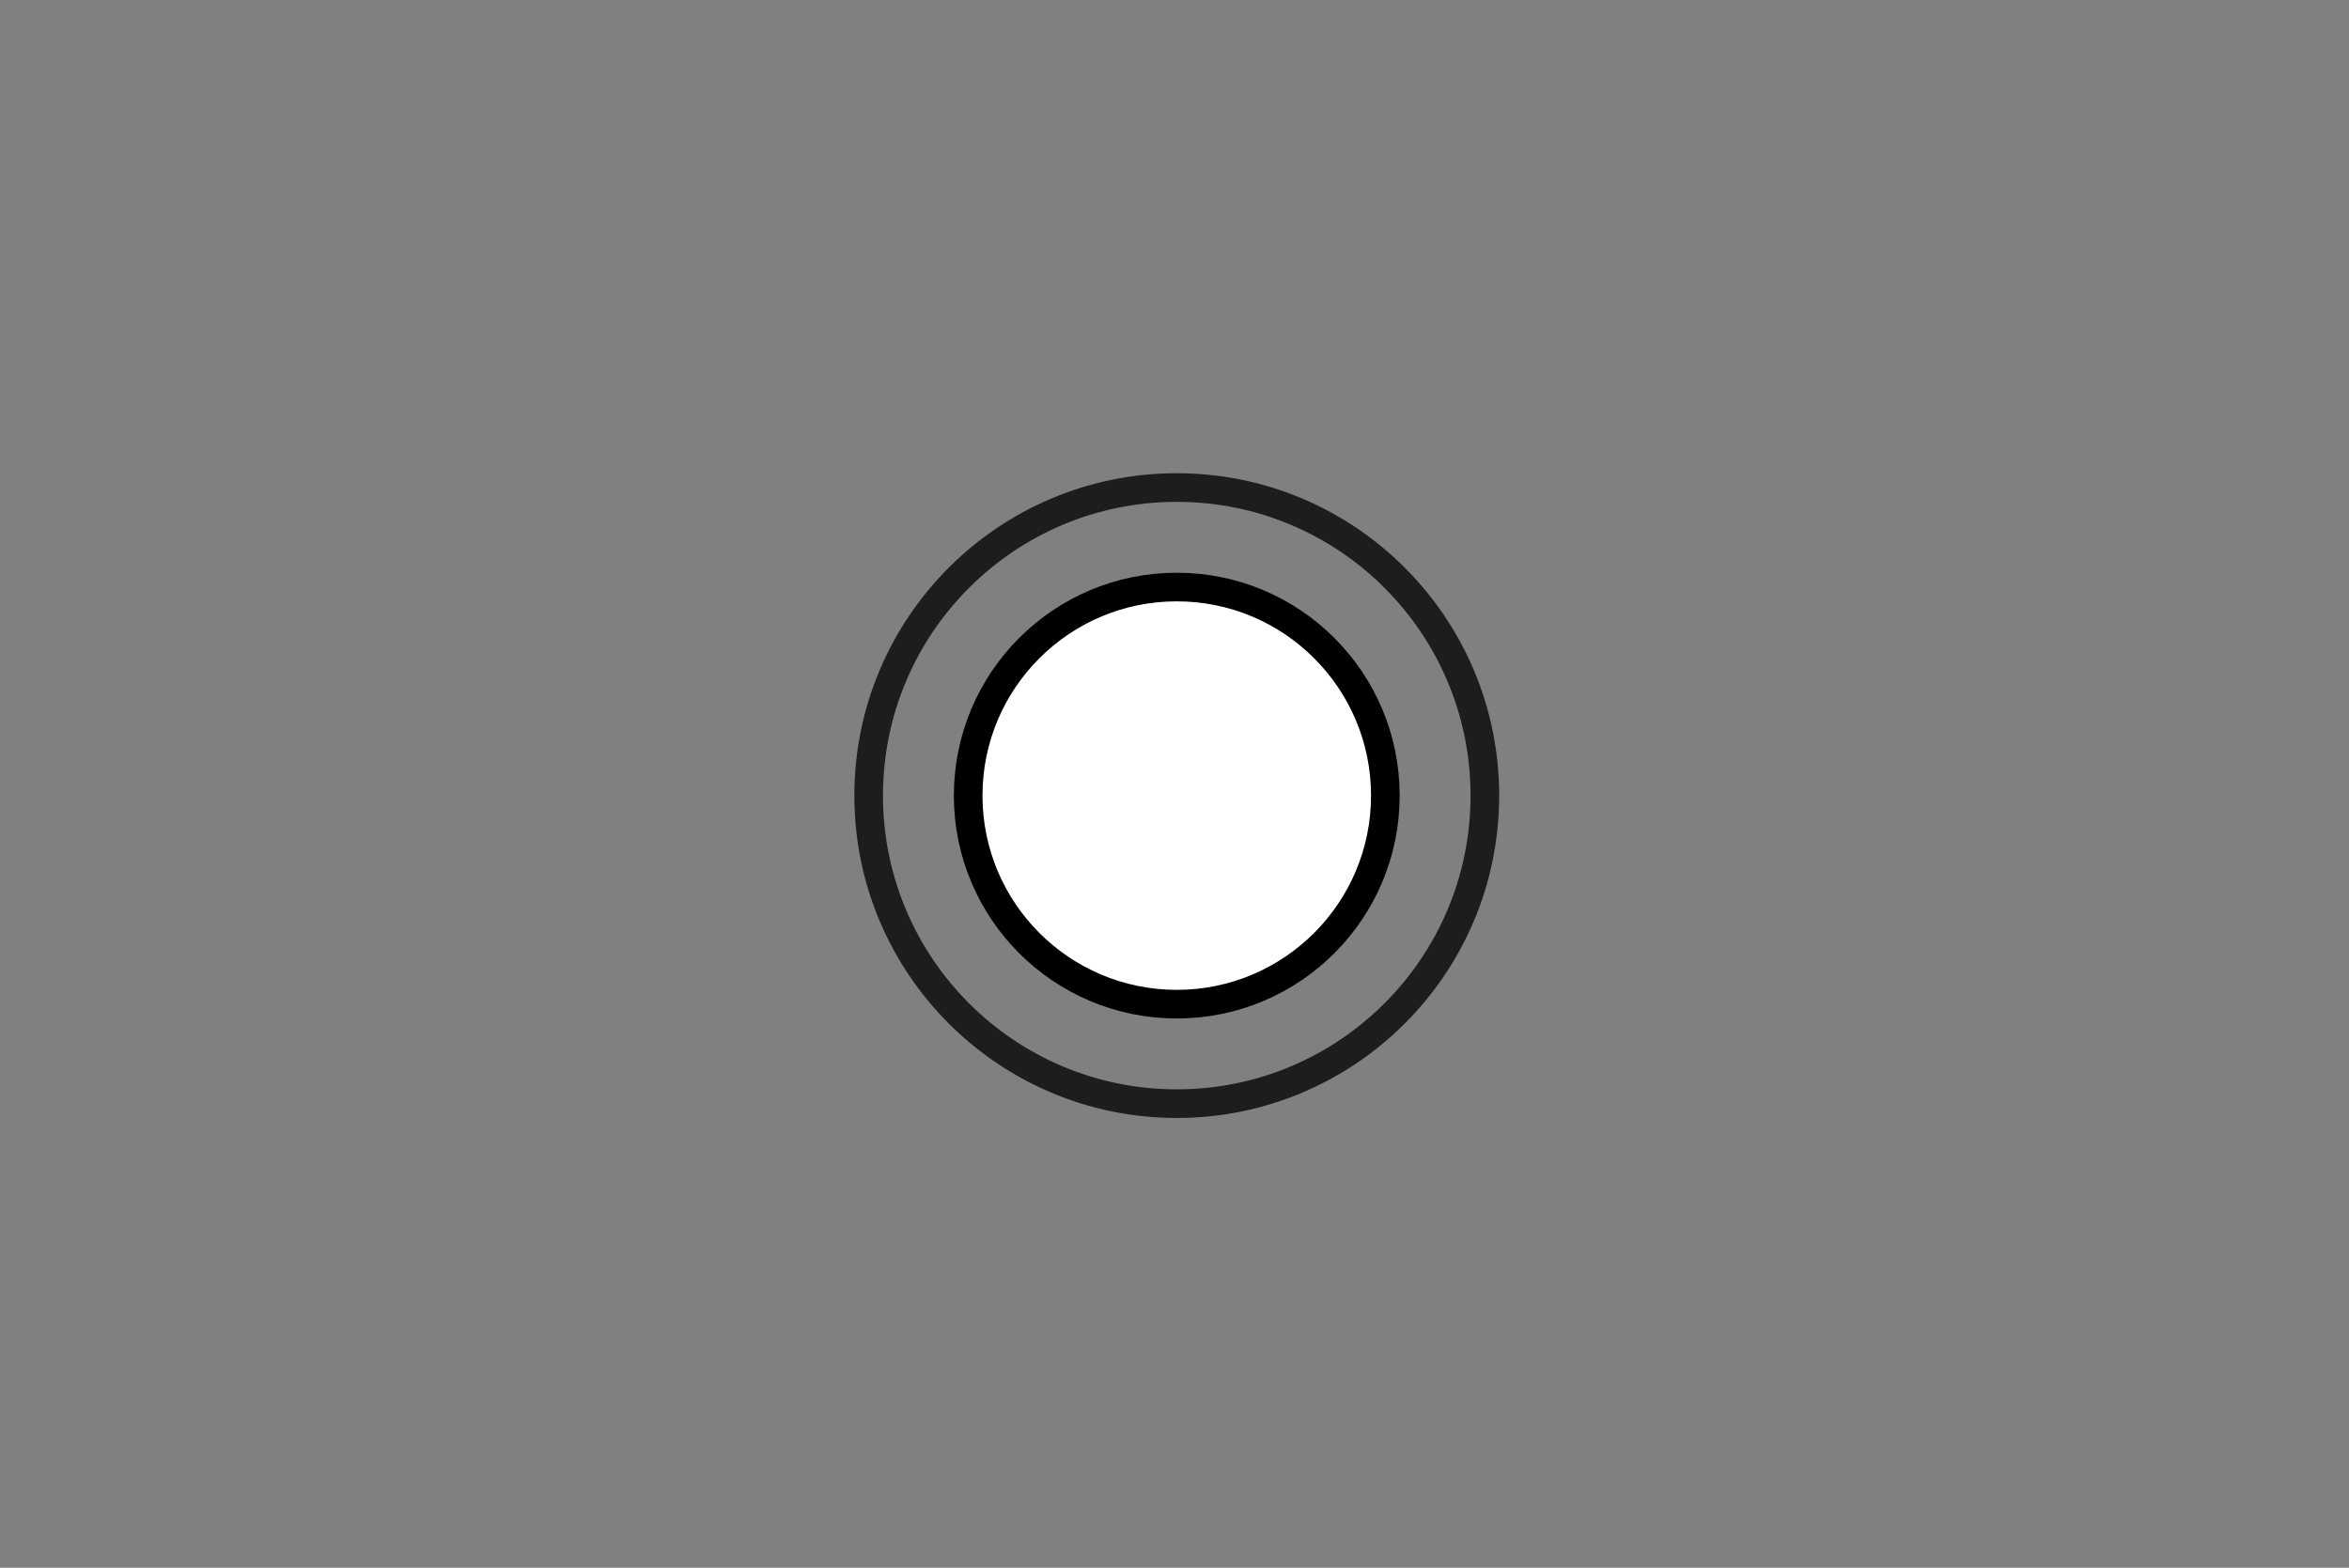 <svg viewBox="0 0 800 534" version="1.1" xmlns="http://www.w3.org/2000/svg" id="Livello_1">
  
  <rect x="0" y="0" width="800" height="534" fill="#808080" stroke="none"/>
  
  <defs>
    <style>
      .st0 {
        fill: #fff;
        stroke: #000;
      }

      .st0, .st1 {
        stroke-miterlimit: 10;
        stroke-width: 9.75px;
      }

      .st1 {
        fill: none;
        stroke: #1d1d1b;
      }
    </style>
  </defs>
  <circle r="71.04" cy="270.99" cx="400.77" class="st0"></circle>
  <circle r="104.93" cy="270.99" cx="400.77" class="st1"></circle>
</svg>